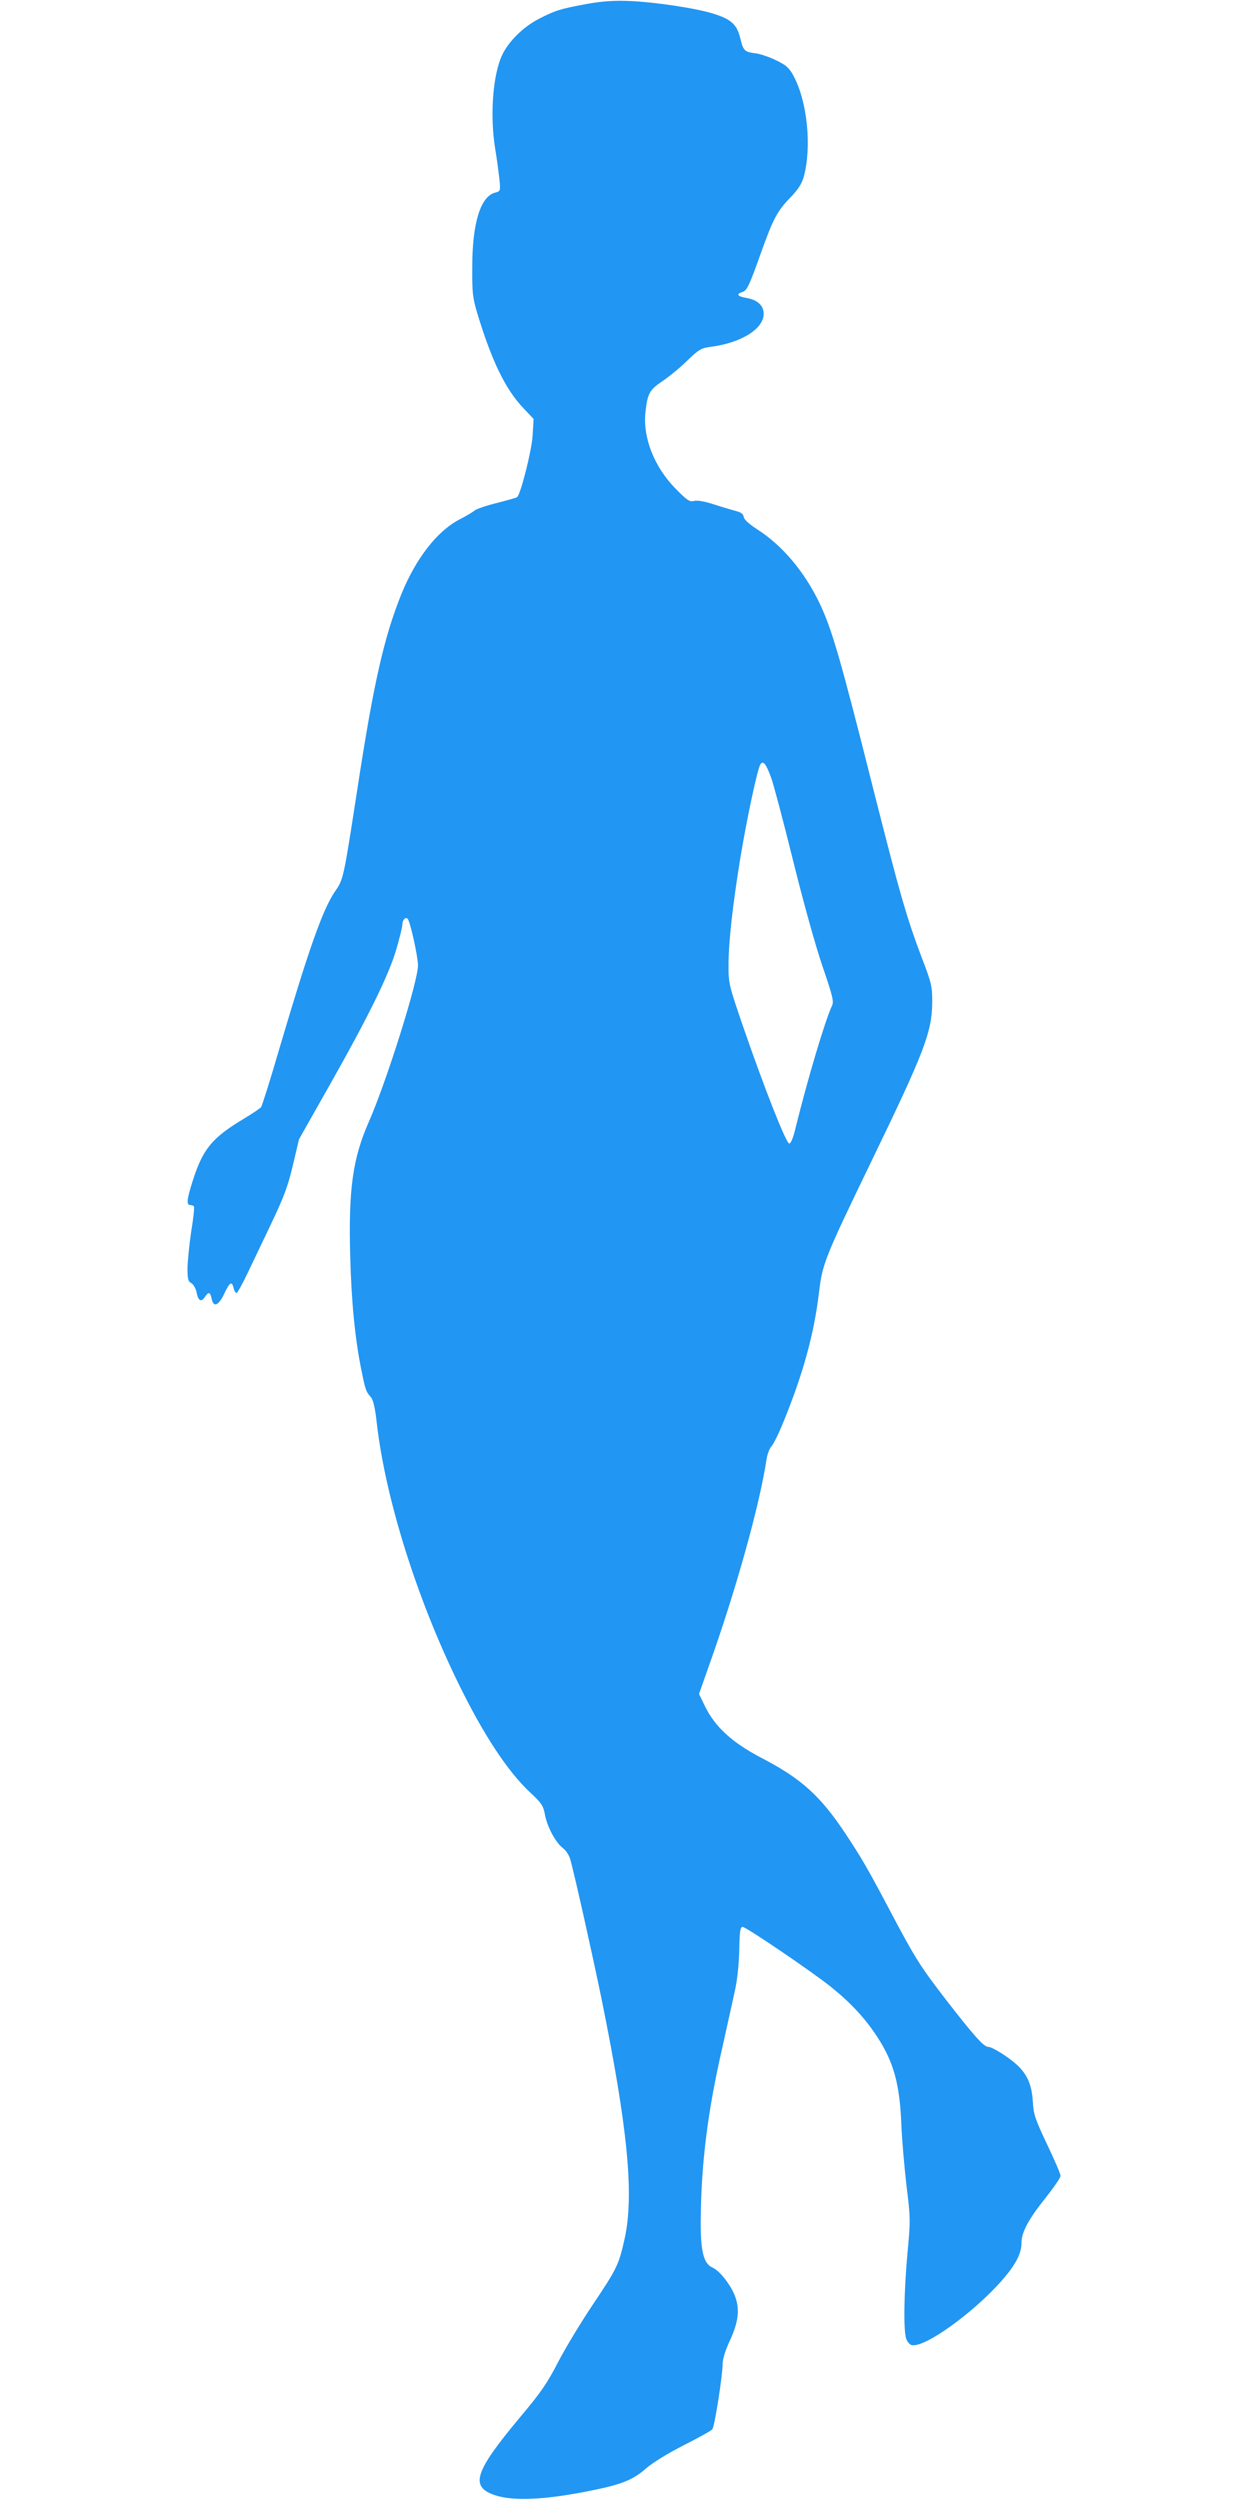 <?xml version="1.0" standalone="no"?>
<!DOCTYPE svg PUBLIC "-//W3C//DTD SVG 20010904//EN"
 "http://www.w3.org/TR/2001/REC-SVG-20010904/DTD/svg10.dtd">
<svg version="1.0" xmlns="http://www.w3.org/2000/svg"
 width="640pt" height="1280pt" viewBox="0 0 640 1280"
 preserveAspectRatio="xMidYMid meet">
<g transform="translate(0,1280) scale(0.1,-0.1)"
fill="#2196f3" stroke="none">
<path d="M3005 12780 c-135 -25 -162 -33 -247 -77 -88 -46 -168 -129 -196
-206 -41 -109 -52 -298 -27 -457 9 -52 18 -123 22 -157 6 -61 5 -62 -21 -69
-75 -18 -118 -155 -118 -379 -1 -135 2 -159 26 -240 74 -244 144 -389 237
-486 l51 -54 -5 -85 c-4 -73 -60 -297 -79 -315 -2 -3 -49 -16 -103 -30 -54
-13 -105 -31 -114 -38 -9 -8 -44 -29 -79 -47 -115 -60 -223 -200 -297 -382
-89 -221 -142 -455 -225 -996 -71 -459 -71 -463 -114 -525 -64 -94 -133 -290
-283 -797 -47 -162 -91 -301 -96 -308 -5 -7 -47 -35 -92 -62 -161 -97 -207
-154 -259 -318 -30 -94 -32 -122 -12 -122 8 0 17 -3 19 -7 3 -5 -3 -62 -14
-128 -10 -66 -18 -150 -19 -187 0 -57 3 -69 20 -78 10 -6 22 -26 26 -45 8 -45
24 -54 42 -27 20 30 28 28 36 -9 9 -45 36 -34 65 29 28 58 38 64 47 27 3 -14
10 -25 15 -25 5 0 29 44 55 98 25 53 82 171 125 262 64 135 84 189 109 296
l31 131 155 274 c200 354 305 567 343 698 17 58 31 115 31 127 0 23 16 41 27
30 13 -13 53 -193 53 -239 0 -83 -160 -591 -250 -797 -84 -190 -106 -346 -97
-689 6 -236 25 -430 58 -589 20 -99 22 -106 49 -137 11 -13 21 -56 29 -130 44
-385 203 -894 416 -1330 129 -265 254 -455 371 -564 57 -53 66 -67 74 -112 12
-64 56 -145 93 -172 16 -13 32 -37 38 -61 25 -93 111 -478 158 -706 135 -664
168 -1004 120 -1228 -30 -137 -40 -157 -164 -342 -61 -91 -141 -223 -178 -295
-56 -108 -88 -155 -195 -282 -231 -277 -257 -353 -132 -397 96 -34 266 -26
515 26 140 29 197 52 262 109 34 30 111 77 193 119 75 38 142 75 147 82 12 14
53 276 53 337 0 23 15 70 36 115 44 95 52 157 30 222 -19 58 -80 138 -118 154
-47 20 -63 89 -60 260 3 278 36 541 108 856 24 109 54 242 65 294 14 60 22
139 24 215 2 99 5 120 18 119 20 -2 353 -228 453 -308 100 -81 173 -159 235
-254 85 -130 116 -243 124 -452 3 -74 15 -213 26 -309 21 -168 21 -179 5 -350
-18 -198 -21 -397 -6 -436 5 -14 17 -28 25 -31 59 -23 321 164 469 335 67 77
96 134 96 187 0 55 36 122 125 233 41 52 75 101 75 111 0 9 -31 82 -69 161
-61 129 -69 152 -73 219 -5 85 -28 138 -80 187 -42 39 -127 93 -148 93 -23 0
-71 54 -214 238 -136 177 -157 209 -296 472 -106 201 -141 261 -222 383 -130
195 -226 281 -432 388 -147 77 -234 157 -285 260 l-32 66 49 139 c140 392 261
826 297 1064 4 25 15 54 25 65 10 11 34 59 54 107 107 259 164 466 190 686 17
142 30 175 268 667 272 562 310 661 311 815 0 79 -3 95 -51 220 -81 214 -114
330 -252 875 -168 667 -210 812 -274 947 -77 161 -191 296 -318 377 -43 28
-68 51 -70 64 -2 15 -14 24 -38 30 -19 5 -70 20 -113 34 -49 16 -88 23 -104
18 -23 -5 -35 3 -94 63 -110 112 -169 263 -154 394 10 92 21 112 83 154 31 20
89 67 127 104 63 61 75 68 123 74 156 20 272 92 272 169 0 43 -32 72 -90 82
-44 7 -52 20 -19 30 24 8 34 29 95 200 61 171 83 214 149 282 41 42 59 70 70
107 42 153 19 387 -53 519 -21 39 -36 53 -88 78 -34 17 -81 33 -105 36 -58 7
-63 13 -79 78 -17 70 -47 97 -138 125 -88 28 -301 60 -432 65 -77 3 -135 -1
-215 -15z m944 -3964 c12 -33 62 -222 111 -420 53 -214 114 -434 150 -540 54
-158 60 -183 50 -205 -36 -77 -124 -372 -188 -631 -11 -46 -23 -75 -31 -75
-16 0 -128 285 -236 598 -73 213 -75 221 -75 315 0 118 21 306 61 552 33 198
85 443 101 474 14 26 30 7 57 -68z"/>
</g>
</svg>
